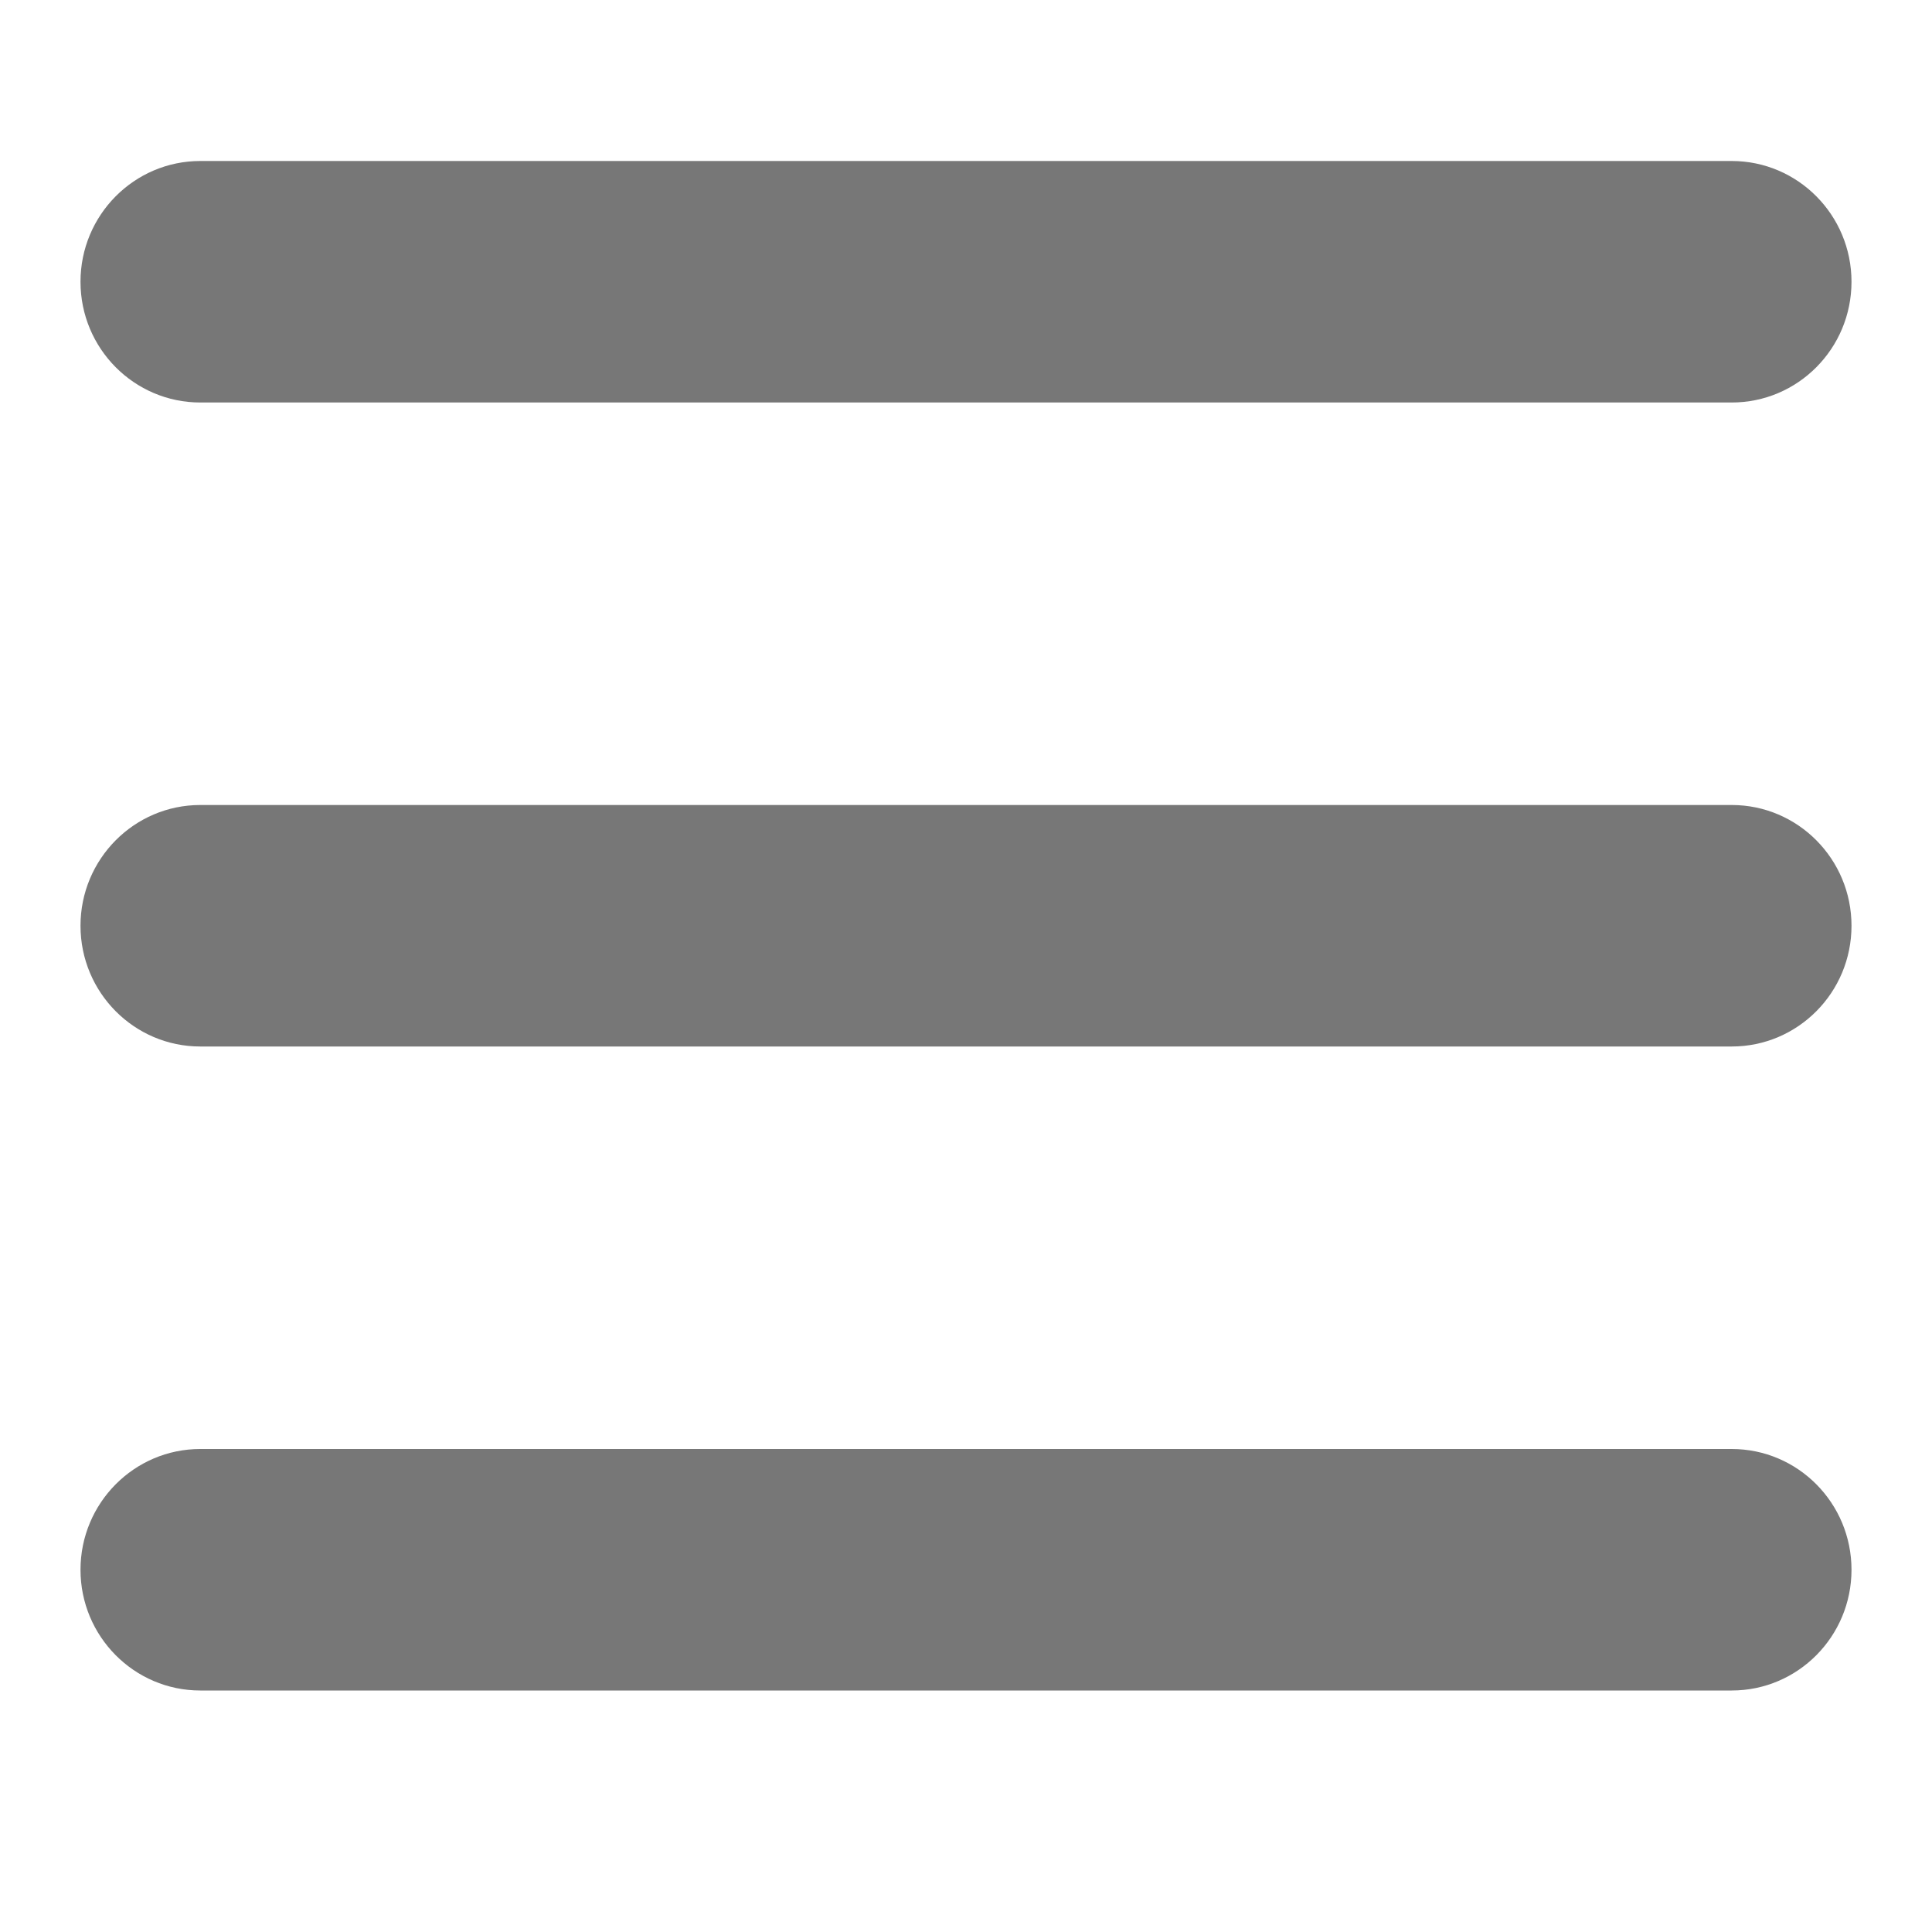 <svg xmlns="http://www.w3.org/2000/svg" width="24" height="24" viewBox="0 0 24 24">
    <path fill="#777" fill-rule="evenodd" d="M2.488 18C1.667 18 1 18.672 1 19.5S1.667 21 2.488 21h19.024c.822 0 1.488-.672 1.488-1.5s-.666-1.5-1.488-1.5H2.488zm0-8C1.667 10 1 10.672 1 11.5c0 .829.667 1.5 1.488 1.5h19.024c.822 0 1.488-.671 1.488-1.5 0-.828-.666-1.5-1.488-1.5H2.488zm19.024-5C22.334 5 23 4.329 23 3.5c0-.828-.666-1.5-1.488-1.5H2.488C1.667 2 1 2.672 1 3.5 1 4.329 1.667 5 2.488 5h19.024z"/>
</svg>
